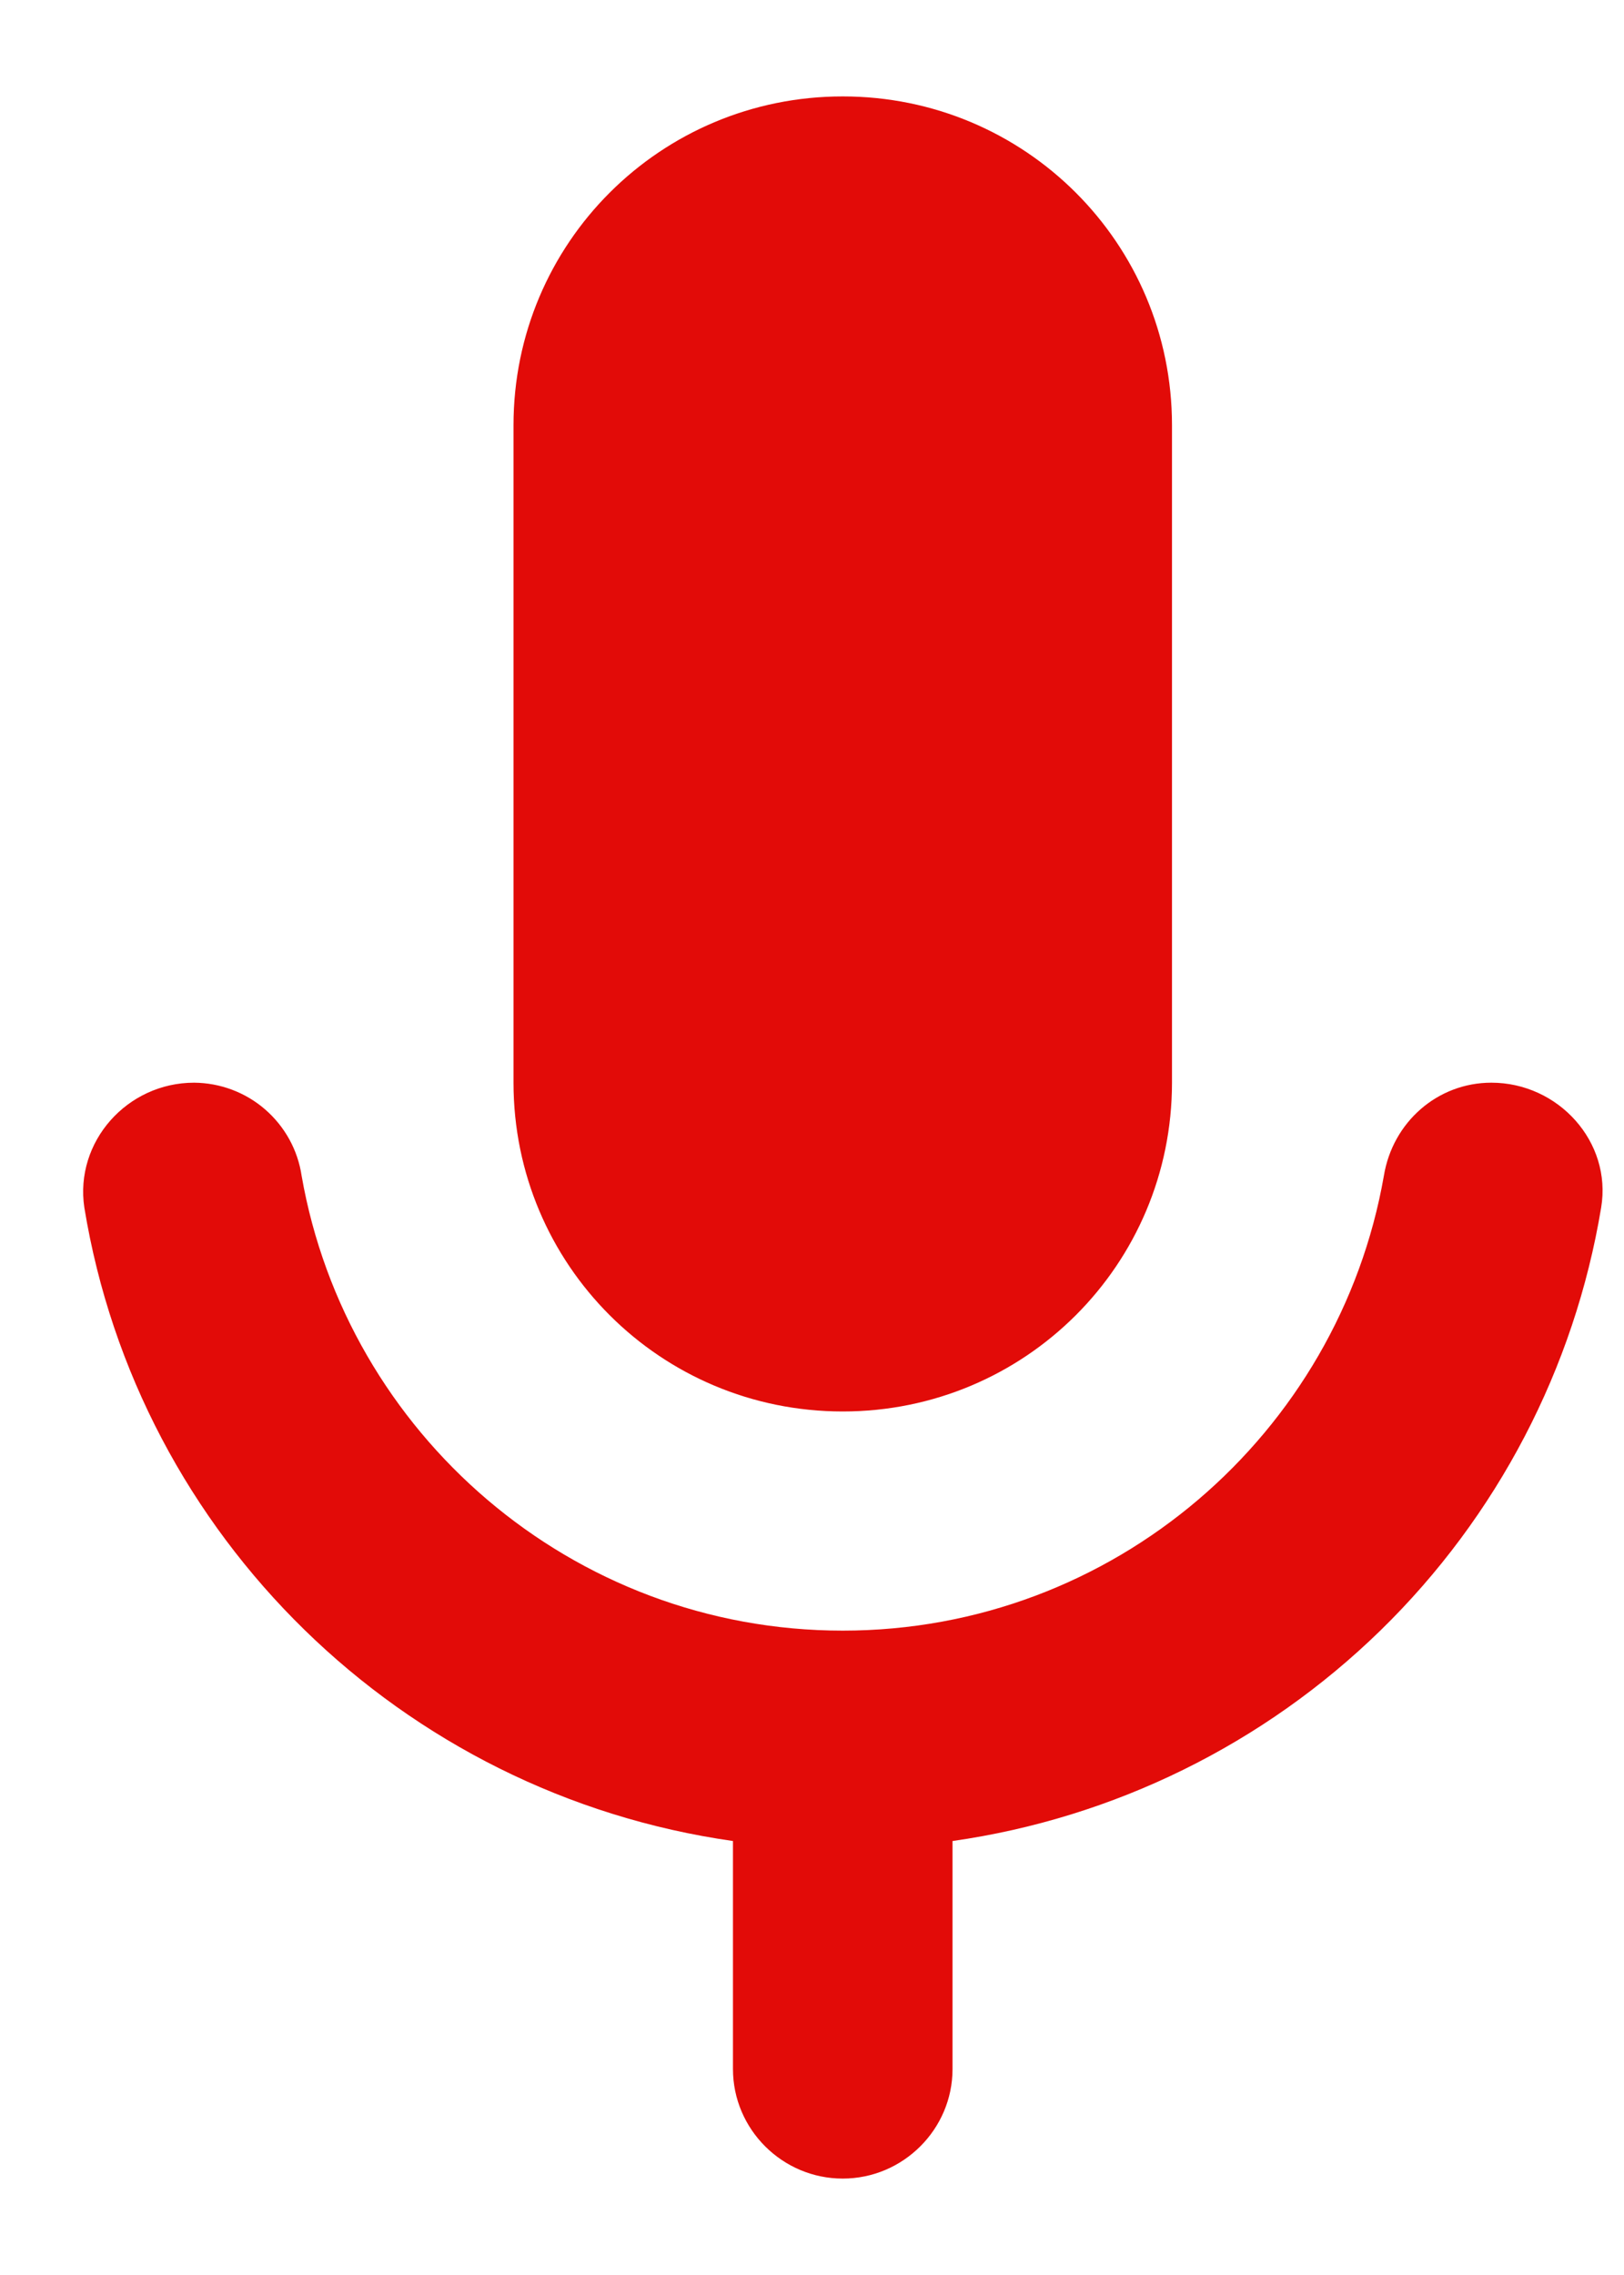 <svg width="15" height="21" viewBox="0 0 15 21" fill="none" xmlns="http://www.w3.org/2000/svg">
<path id="Vector" d="M7.784 13.029C9.467 13.029 10.825 11.674 10.825 9.994V3.925C10.825 2.245 9.467 0.89 7.784 0.89C6.101 0.89 4.743 2.245 4.743 3.925V9.994C4.743 11.674 6.101 13.029 7.784 13.029ZM13.775 9.994C13.278 9.994 12.863 10.358 12.782 10.854C12.366 13.231 10.288 15.052 7.784 15.052C5.28 15.052 3.202 13.231 2.786 10.854C2.751 10.616 2.631 10.399 2.449 10.241C2.267 10.083 2.034 9.996 1.793 9.994C1.174 9.994 0.688 10.54 0.779 11.147C1.276 14.182 3.709 16.559 6.77 16.994V19.099C6.77 19.655 7.226 20.11 7.784 20.11C8.341 20.11 8.798 19.655 8.798 19.099V16.994C10.289 16.782 11.674 16.1 12.752 15.049C13.829 13.998 14.543 12.631 14.789 11.147C14.89 10.54 14.393 9.994 13.775 9.994Z" fill="#E20B08"/>
</svg>
